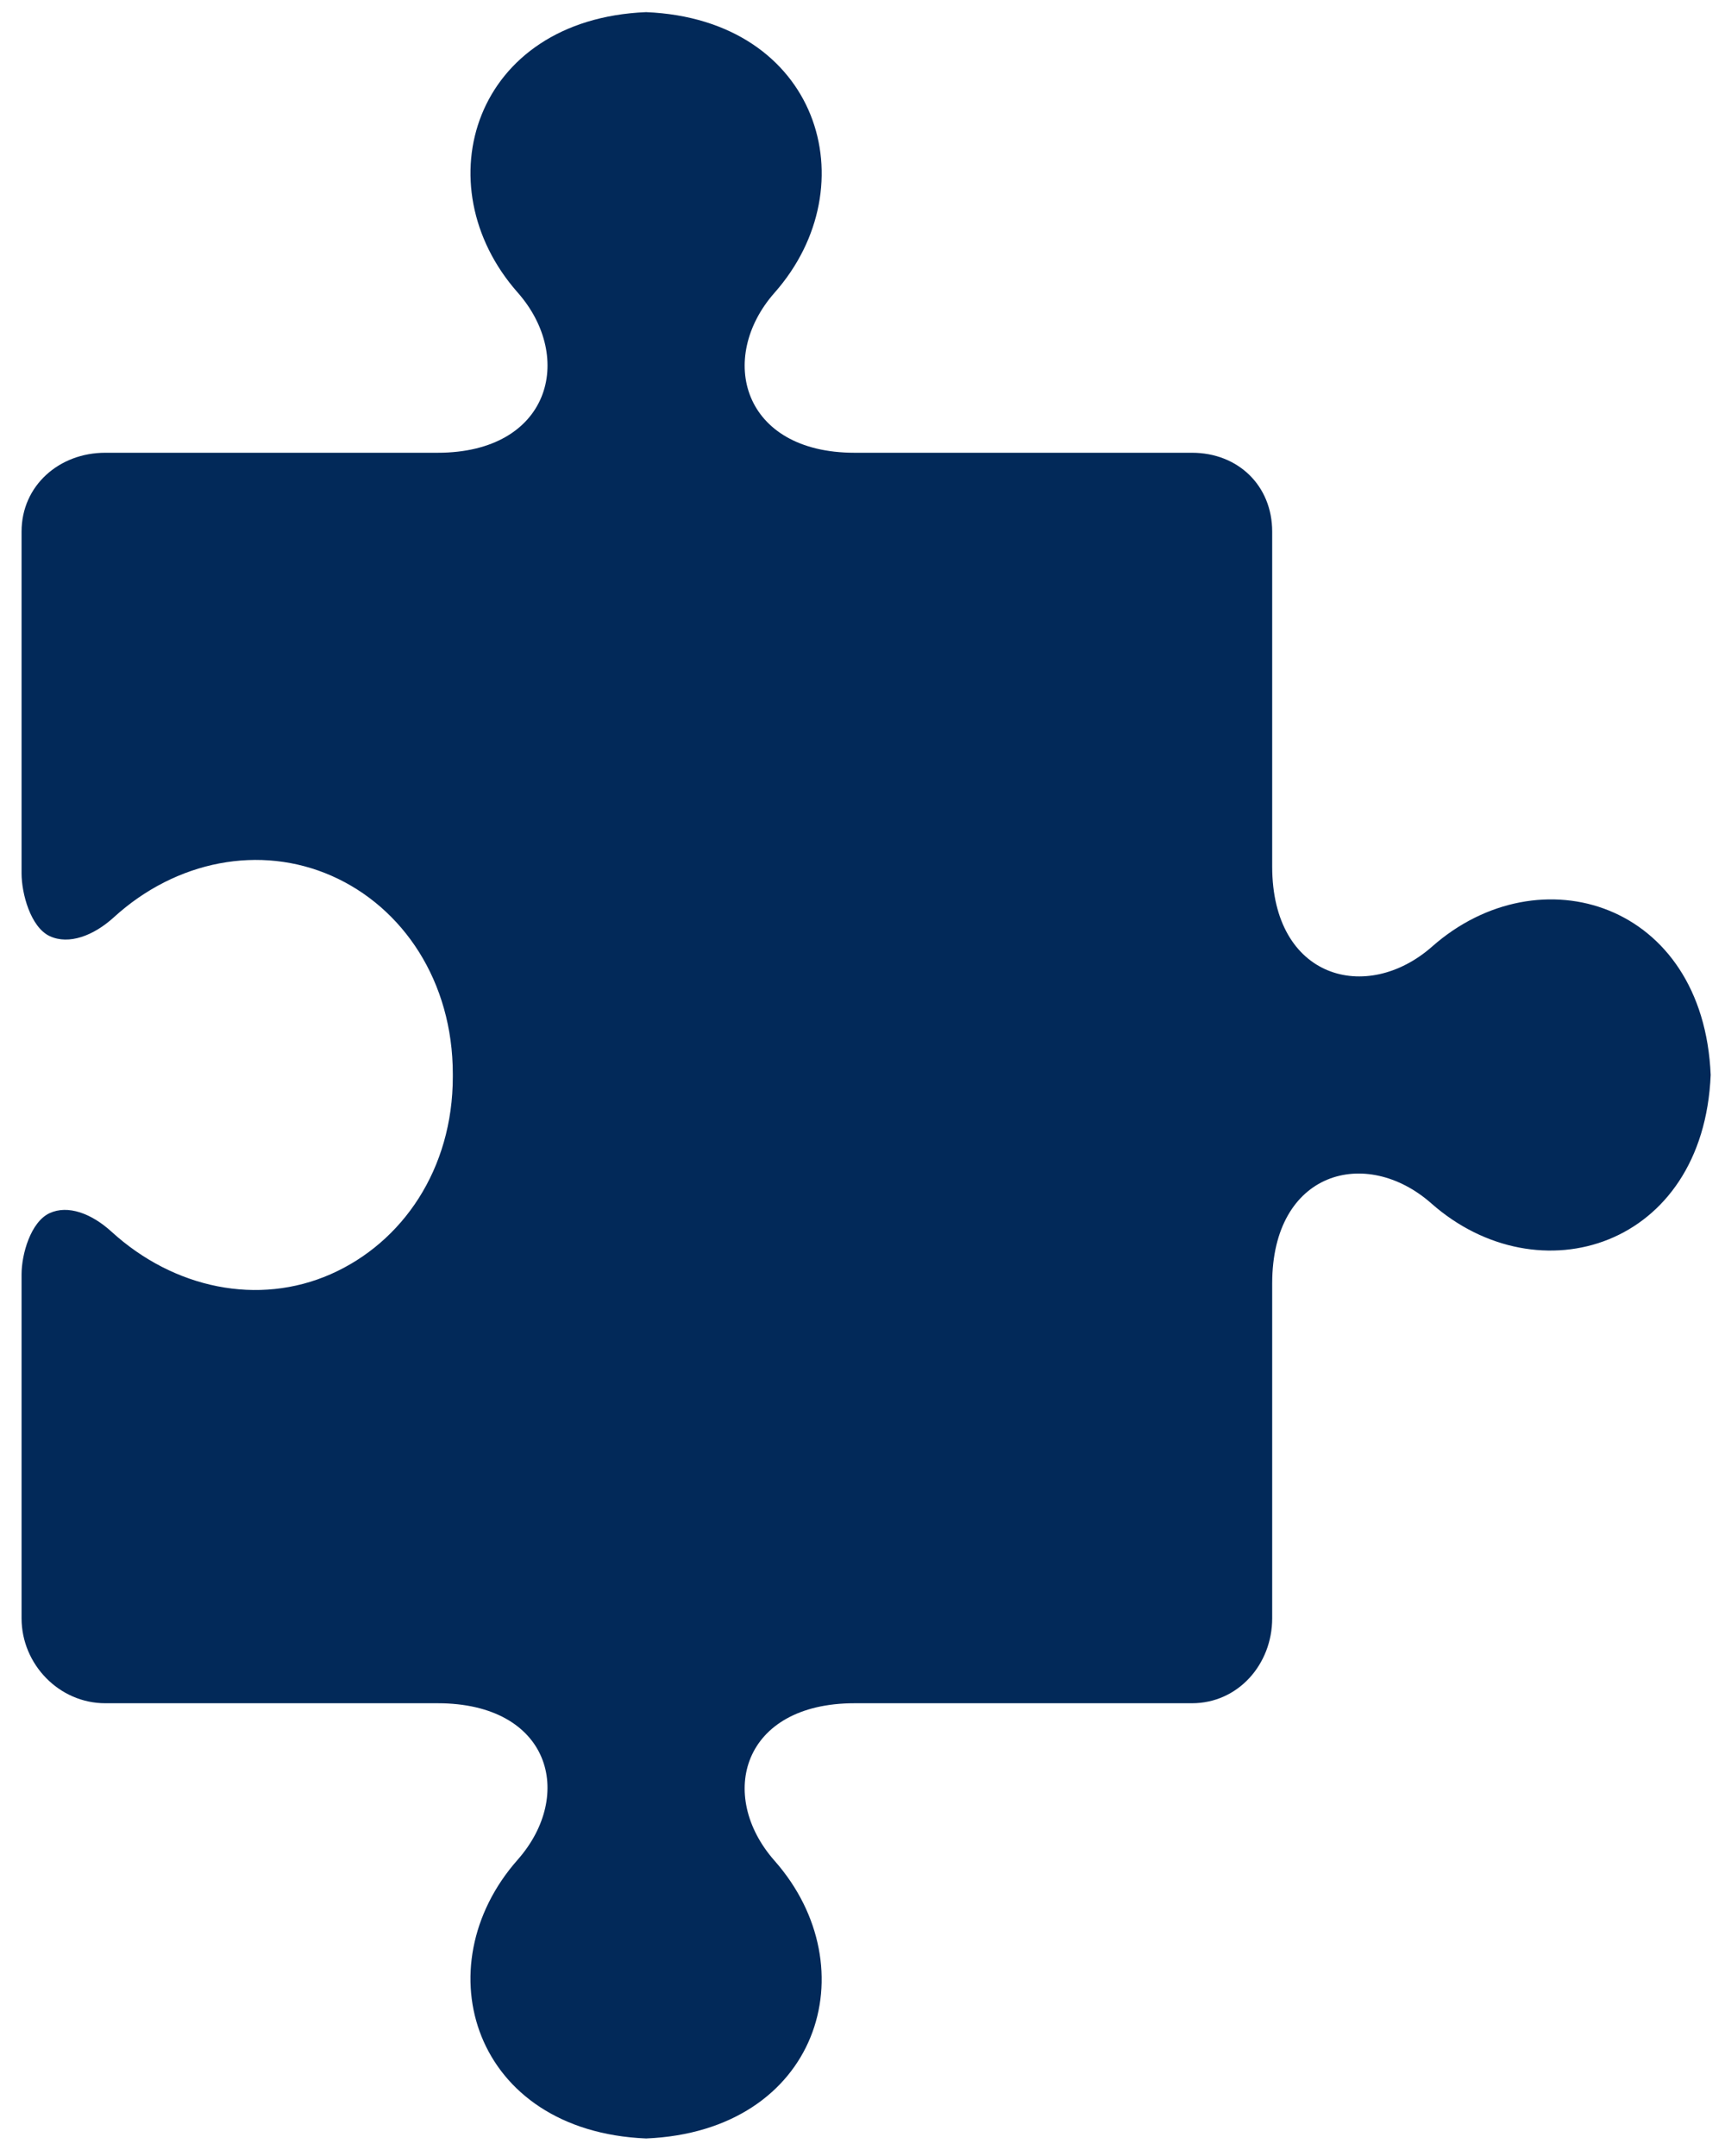 <svg xmlns="http://www.w3.org/2000/svg" xmlns:xlink="http://www.w3.org/1999/xlink" version="1.1" width="80" height="100" viewBox="20 0 80 100">
	<defs id="SvgjsDefs1001"></defs>
	<g transform="translate(0, 0) scale(1)">
		<g fill="#022959">
			<path d="M86.418,43.903C83.391,46.572,79,45.41,79,40.191V24.657C79,22.524,77.416,21,75.282,21H59.633  c-5.219,0-6.382-4.397-3.712-7.422c4.396-4.98,2.041-12.681-5.958-13.015c-7.998,0.333-10.353,8.021-5.957,13.002  C46.676,16.591,45.514,21,40.295,21H24.877C22.744,21,21,22.524,21,24.657v15.854c0,0.93,0.417,2.495,1.308,2.91  c0.886,0.412,2.032-0.018,2.974-0.877c2.898-2.642,6.79-3.378,10.094-1.923C38.697,42.084,41,45.523,41,49.818v0.076v0.05  c0,4.282-2.33,7.688-5.668,9.158c-3.34,1.47-7.25,0.68-10.158-1.971c-0.932-0.851-2.025-1.257-2.877-0.861  C21.422,56.679,21,58.175,21,59.105v15.957C21,77.195,22.744,79,24.877,79h15.417c5.219,0,6.381,4.236,3.711,7.262  c-4.396,4.98-2.041,12.591,5.958,12.925c7.998-0.334,10.353-7.903,5.956-12.884C53.251,83.276,54.414,79,59.633,79h15.649  C77.416,79,79,77.195,79,75.062V59.528c0-5.219,4.357-6.38,7.381-3.711c4.98,4.396,12.621,2.041,12.955-5.958  C99.002,41.861,91.398,39.507,86.418,43.903z"></path>
		</g>
	</g>
</svg>